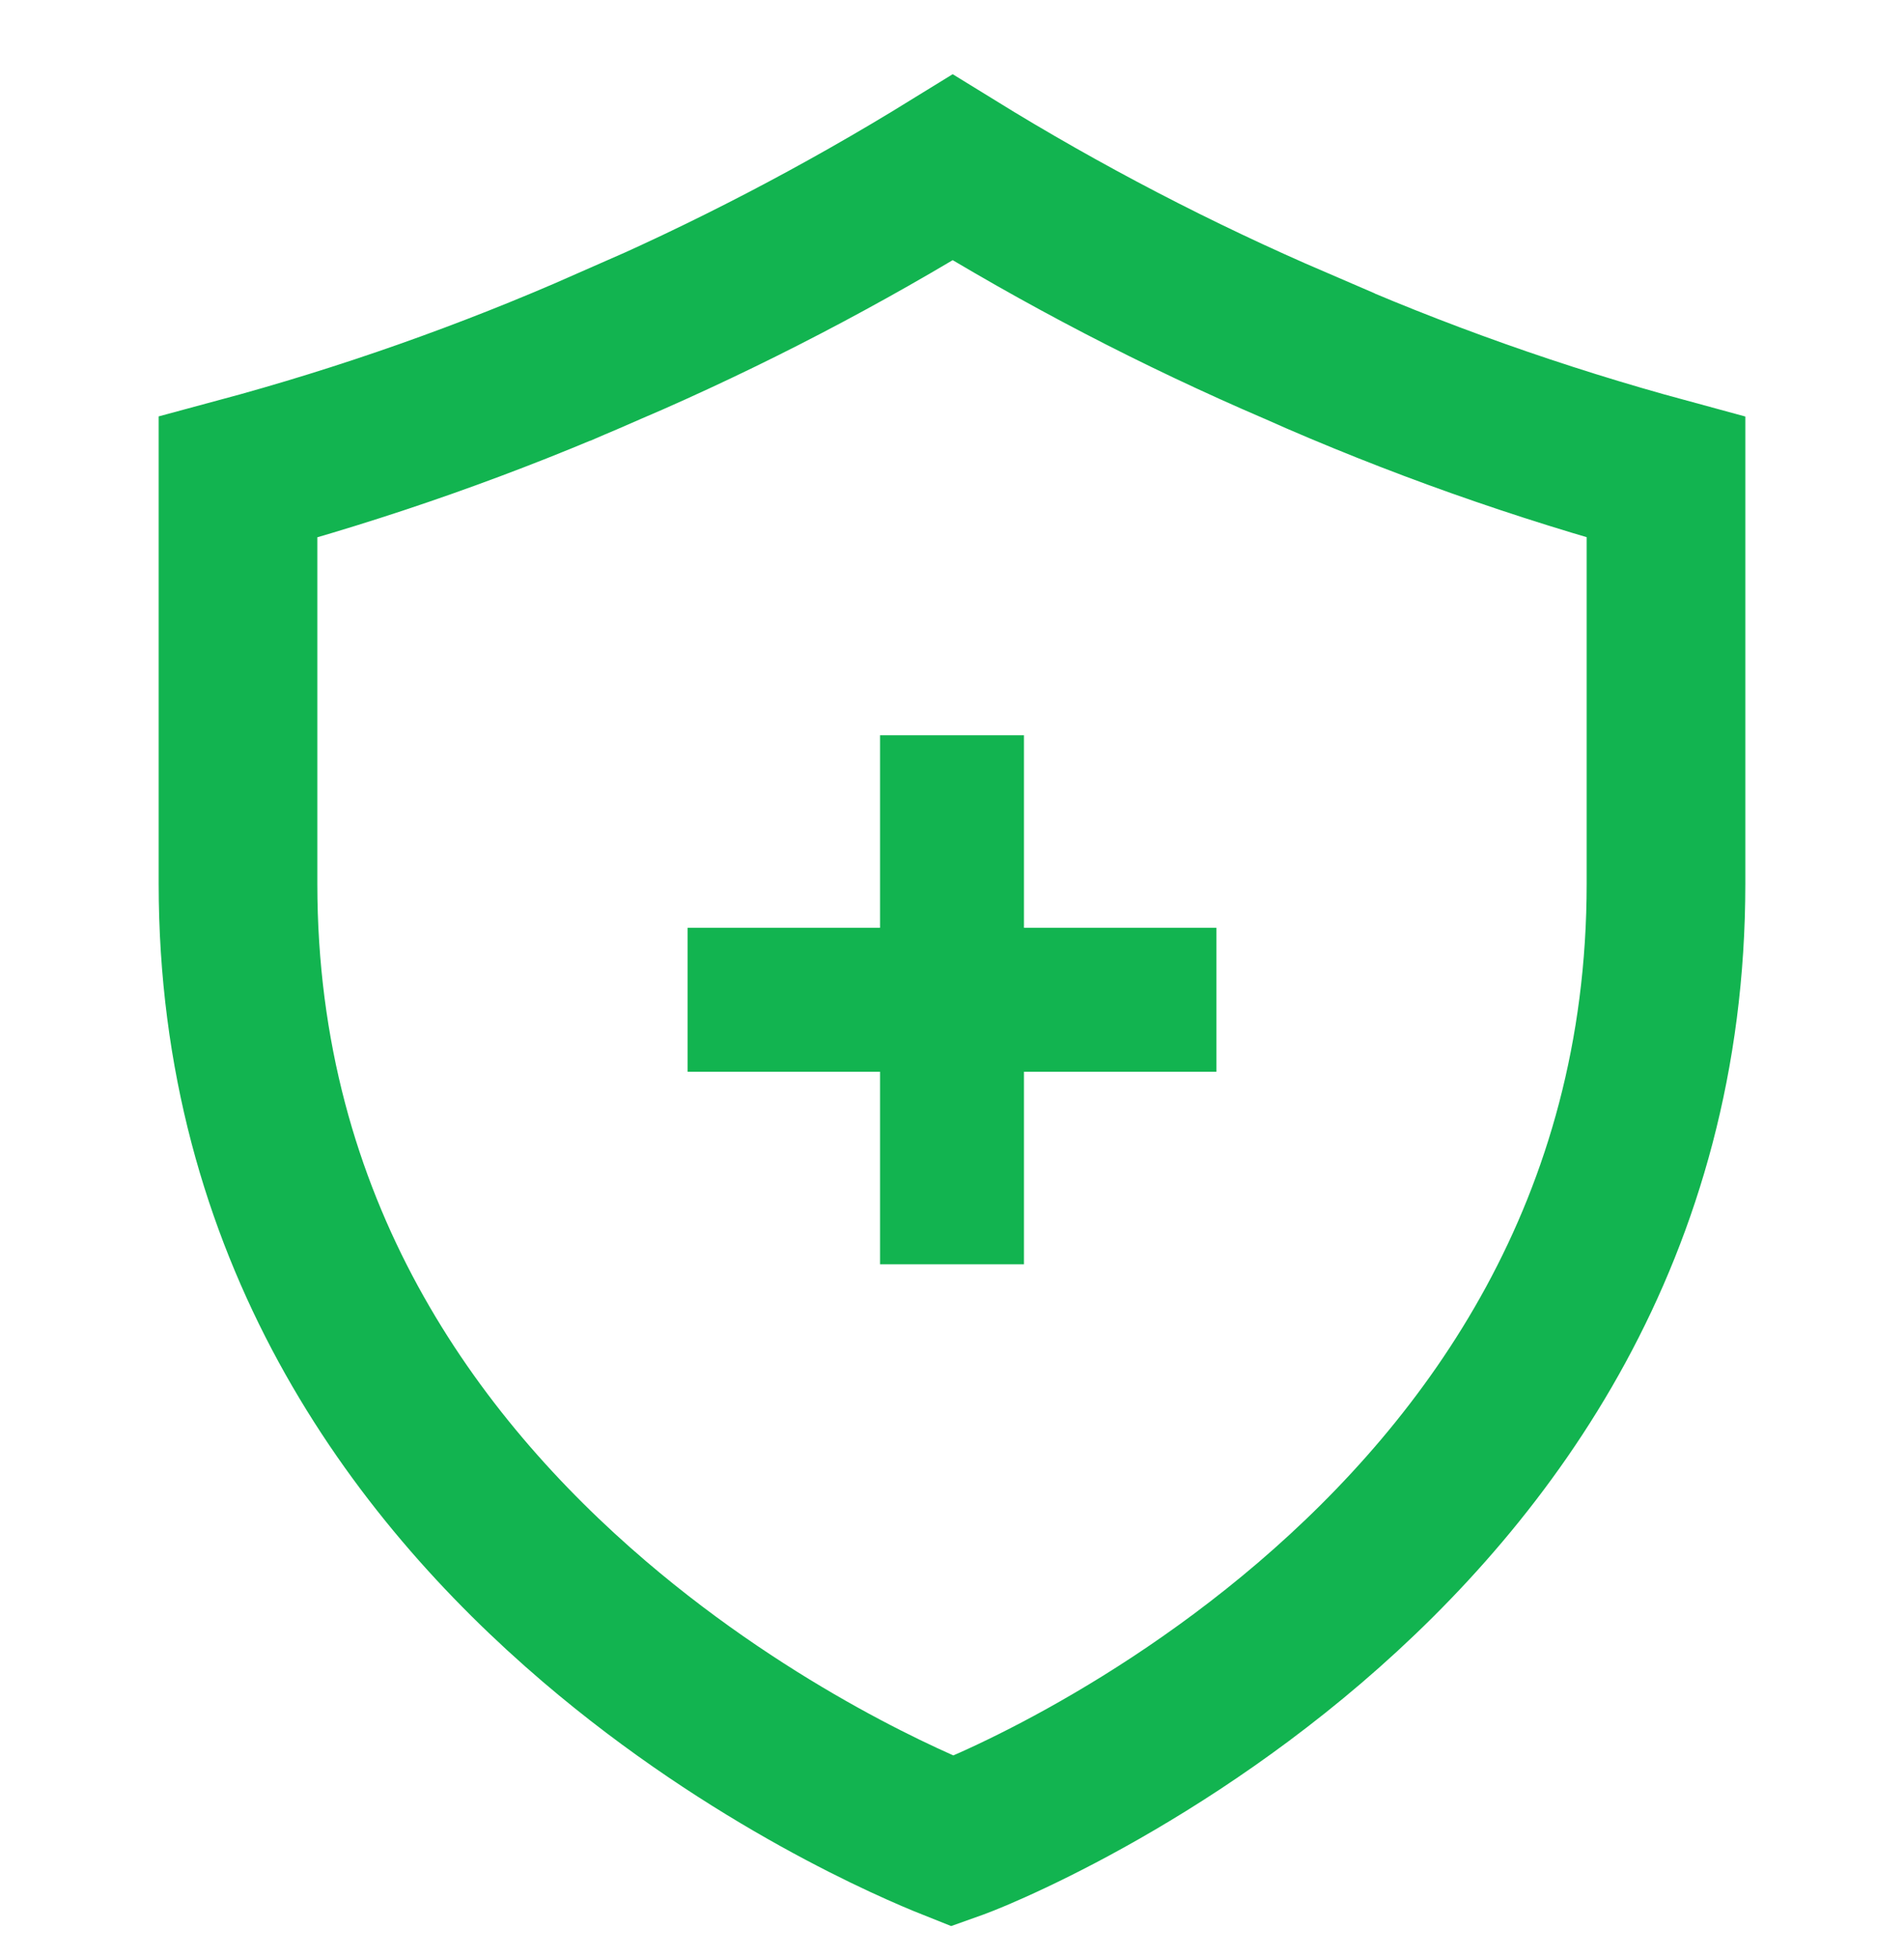 <svg width="36" height="37" viewBox="0 0 36 37" fill="none" xmlns="http://www.w3.org/2000/svg">
<g clip-path="url(#clip0_2002_281)">
<path d="M18.013 3.165C20.087 4.444 22.253 5.572 24.495 6.535V6.536C26.762 7.542 29.105 8.371 31.5 9.021L31.5 16.704C31.5 23.236 28.19 27.745 24.763 30.678C23.047 32.146 21.322 33.199 20.017 33.885C19.366 34.227 18.825 34.475 18.45 34.634C18.297 34.699 18.173 34.747 18.083 34.781L18.013 34.806C17.296 34.521 14.259 33.231 11.24 30.653C7.812 27.725 4.5 23.229 4.5 16.704L4.5 9.021C6.893 8.377 9.233 7.552 11.498 6.553L11.499 6.554C13.752 5.586 15.928 4.451 18.013 3.165Z" stroke="#12B450" stroke-width="3"/>
<path d="M18 23.899L18 13.899" stroke="#12B450" stroke-width="2.721"/>
<path d="M13 18.899L23 18.899" stroke="#12B450" stroke-width="2.721"/>
</g>
<defs>
<clipPath id="clip0_2002_281">
<rect y="0.899" width="36" height="36" rx="4" fill="white"/>
</clipPath>
</defs>
</svg>
